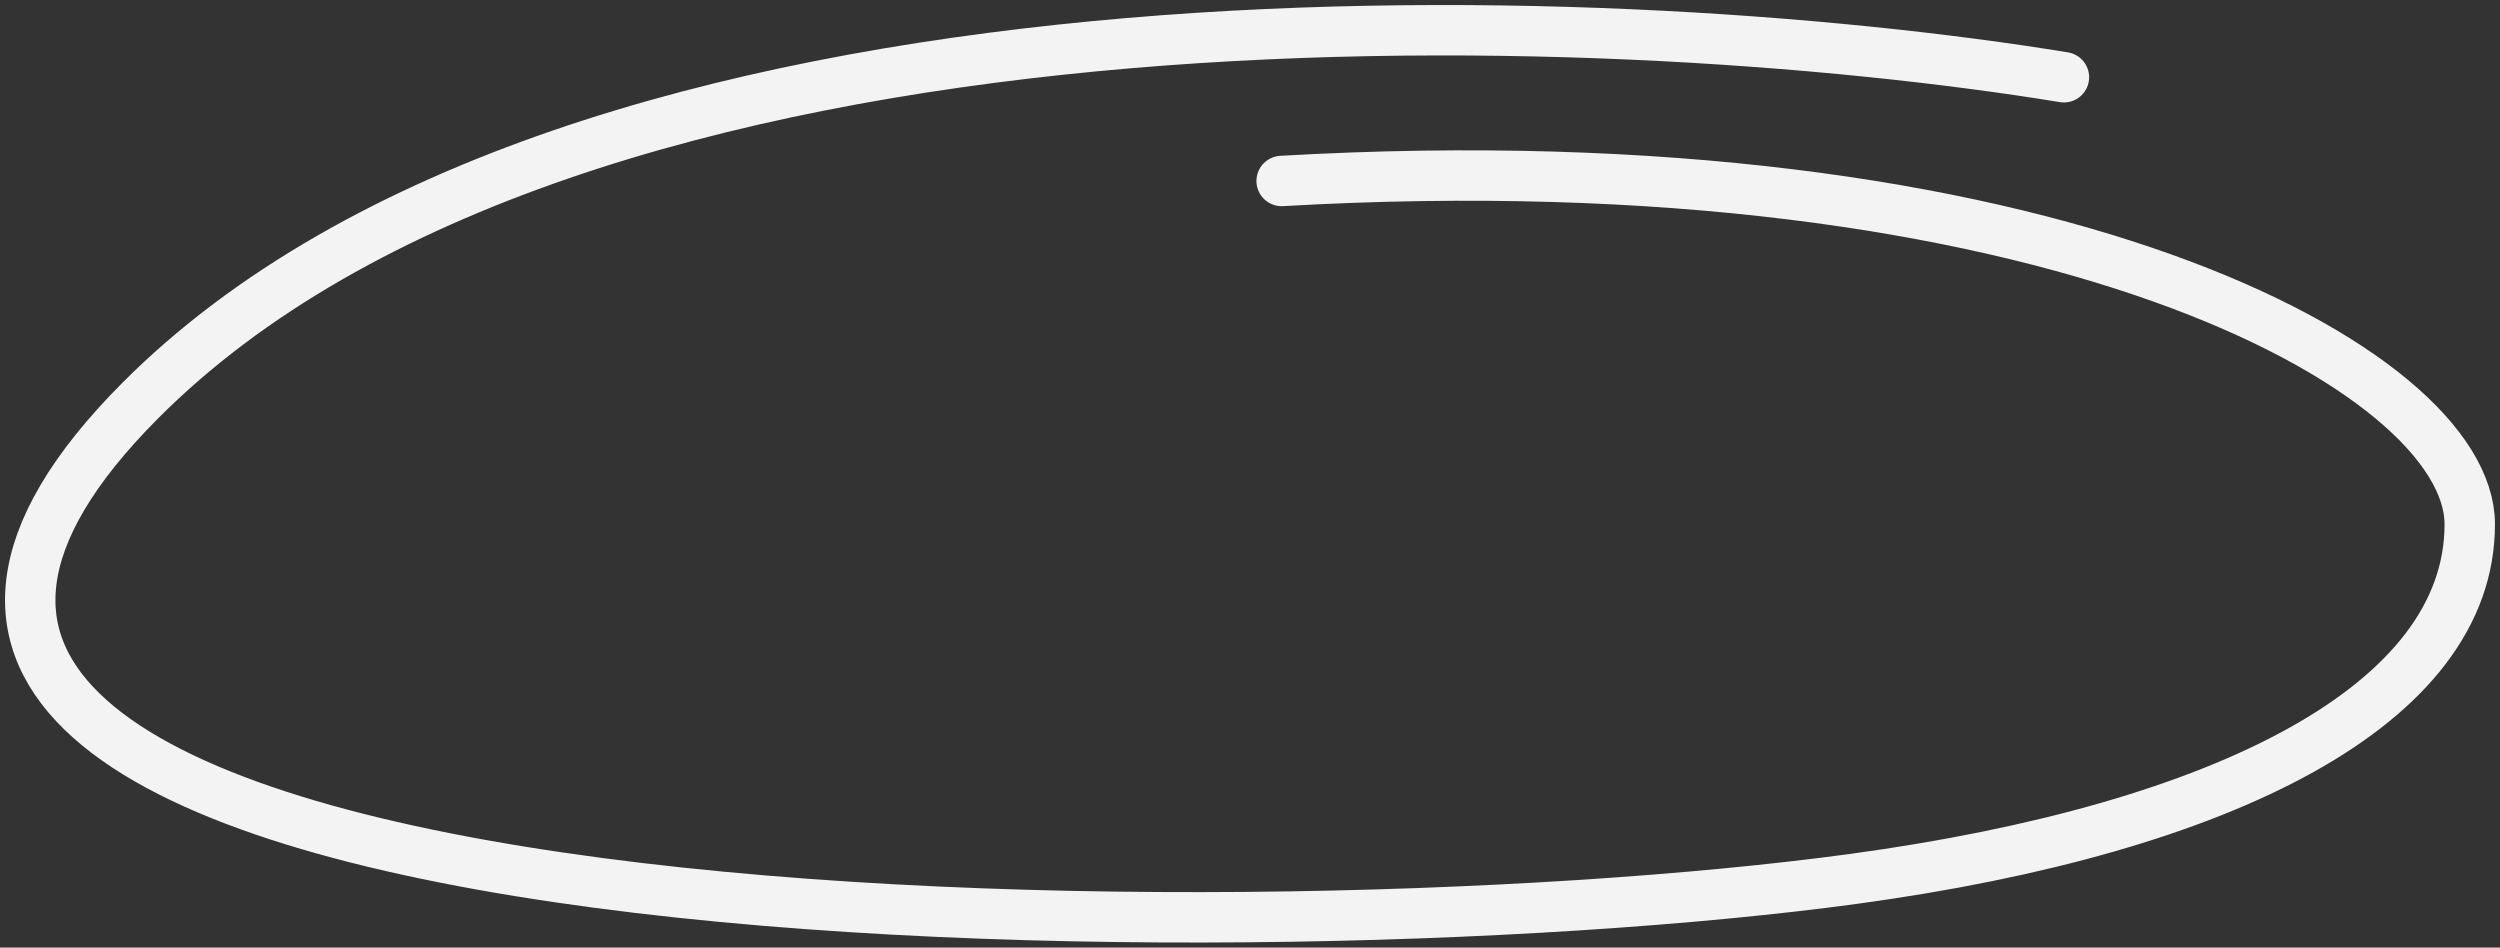 <?xml version="1.0" encoding="UTF-8"?> <svg xmlns="http://www.w3.org/2000/svg" width="248" height="94" viewBox="0 0 248 94" fill="none"><rect x="0" y="0" width="248" height="94" fill="#333333" stroke="none"/><path d="M204.741 7.663C159.192 0.223 57.255 -3.777 13.899 39.752C-40.296 94.163 122.06 95.603 183.865 87.187C220.844 82.151 245 69.831 245 52.005C245 36.658 203.054 13.593 127.139 17.953" stroke="#F3F3F4" stroke-width="5" stroke-linecap="round"></path></svg> 